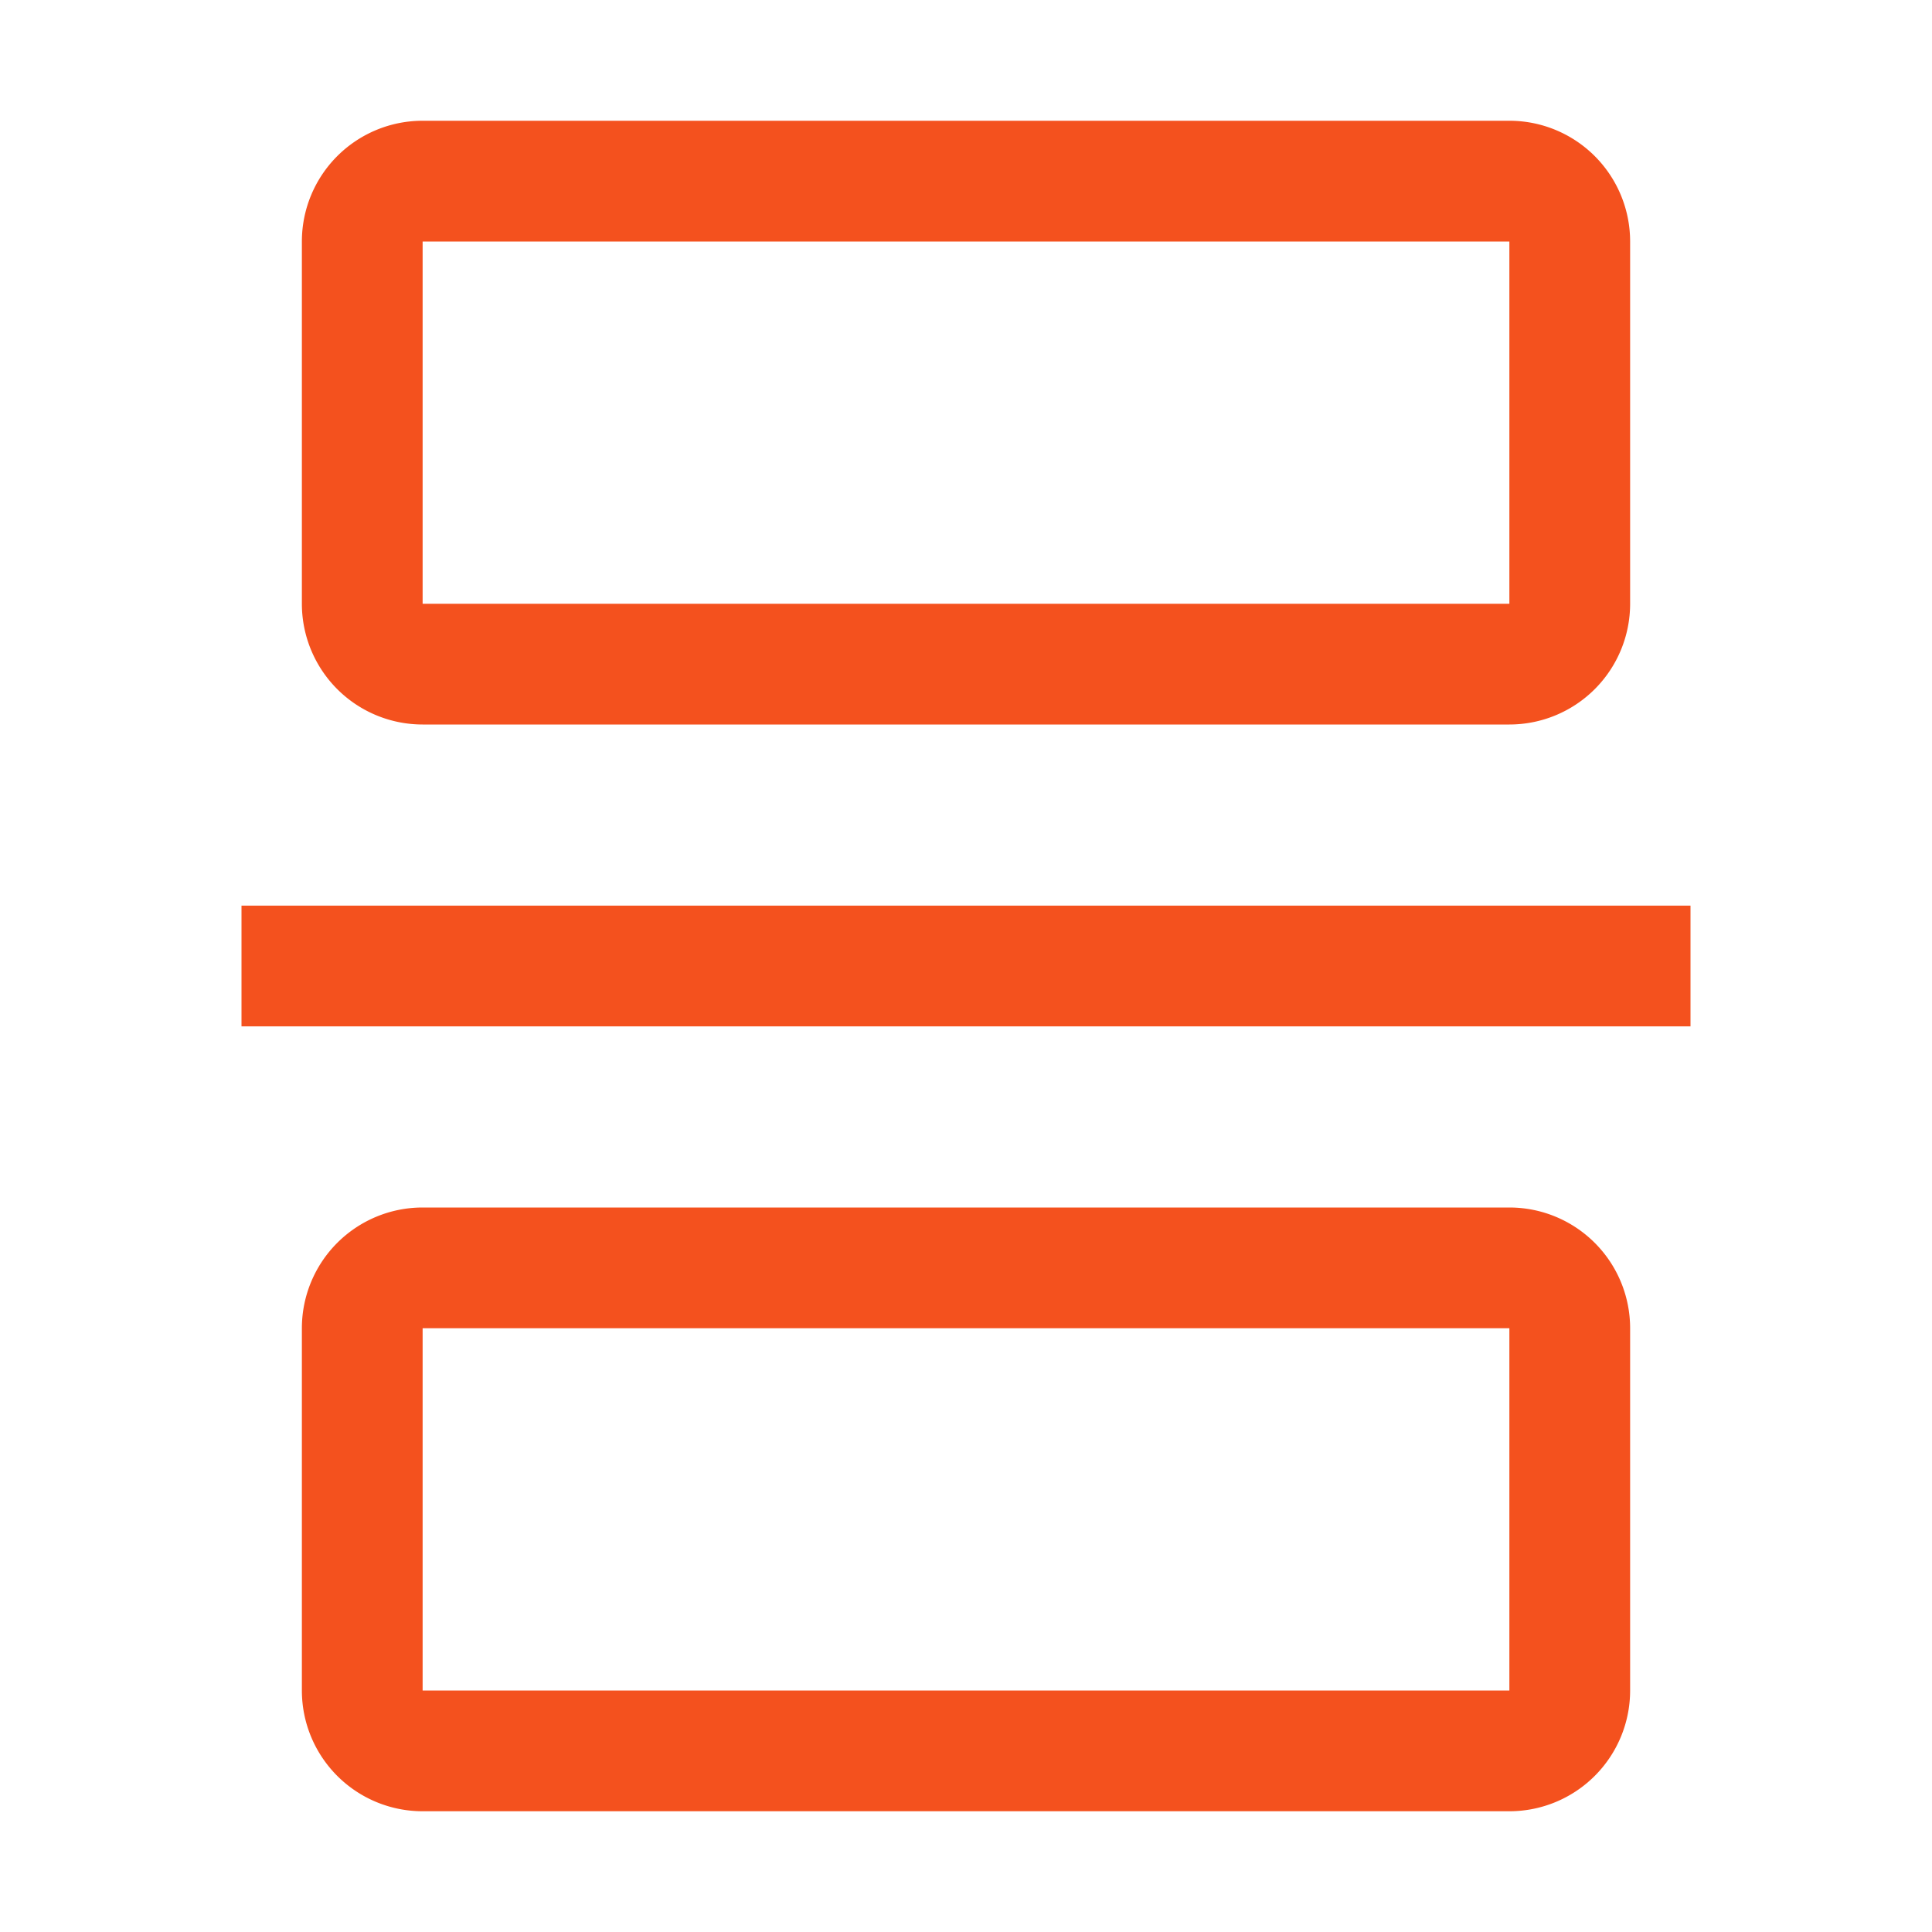 <?xml version="1.0" encoding="UTF-8"?> <svg xmlns="http://www.w3.org/2000/svg" width="32" height="32" viewBox="0 0 32 32"><defs><style> .cls-1{fill:#f4511e} </style></defs><g id="img_split-exposures" transform="rotate(90 16 16)"><path id="Rectangle_3628" d="M0 0H2V24H0z" class="cls-1" transform="translate(15 4)"></path><path id="Path_17032" d="M10 7v18H4V7h6m0-2H4a2 2 0 0 0-2 2v18a2 2 0 0 0 2 2h6a2 2 0 0 0 2-2V7a2 2 0 0 0-2-2z" class="cls-1"></path><path id="Path_17033" d="M28 7v18h-6V7h6m0-2h-6a2 2 0 0 0-2 2v18a2 2 0 0 0 2 2h6a2 2 0 0 0 2-2V7a2 2 0 0 0-2-2z" class="cls-1"></path><path id="_Transparent_Rectangle_" fill="none" d="M0 0H32V32H0z"></path></g></svg> 